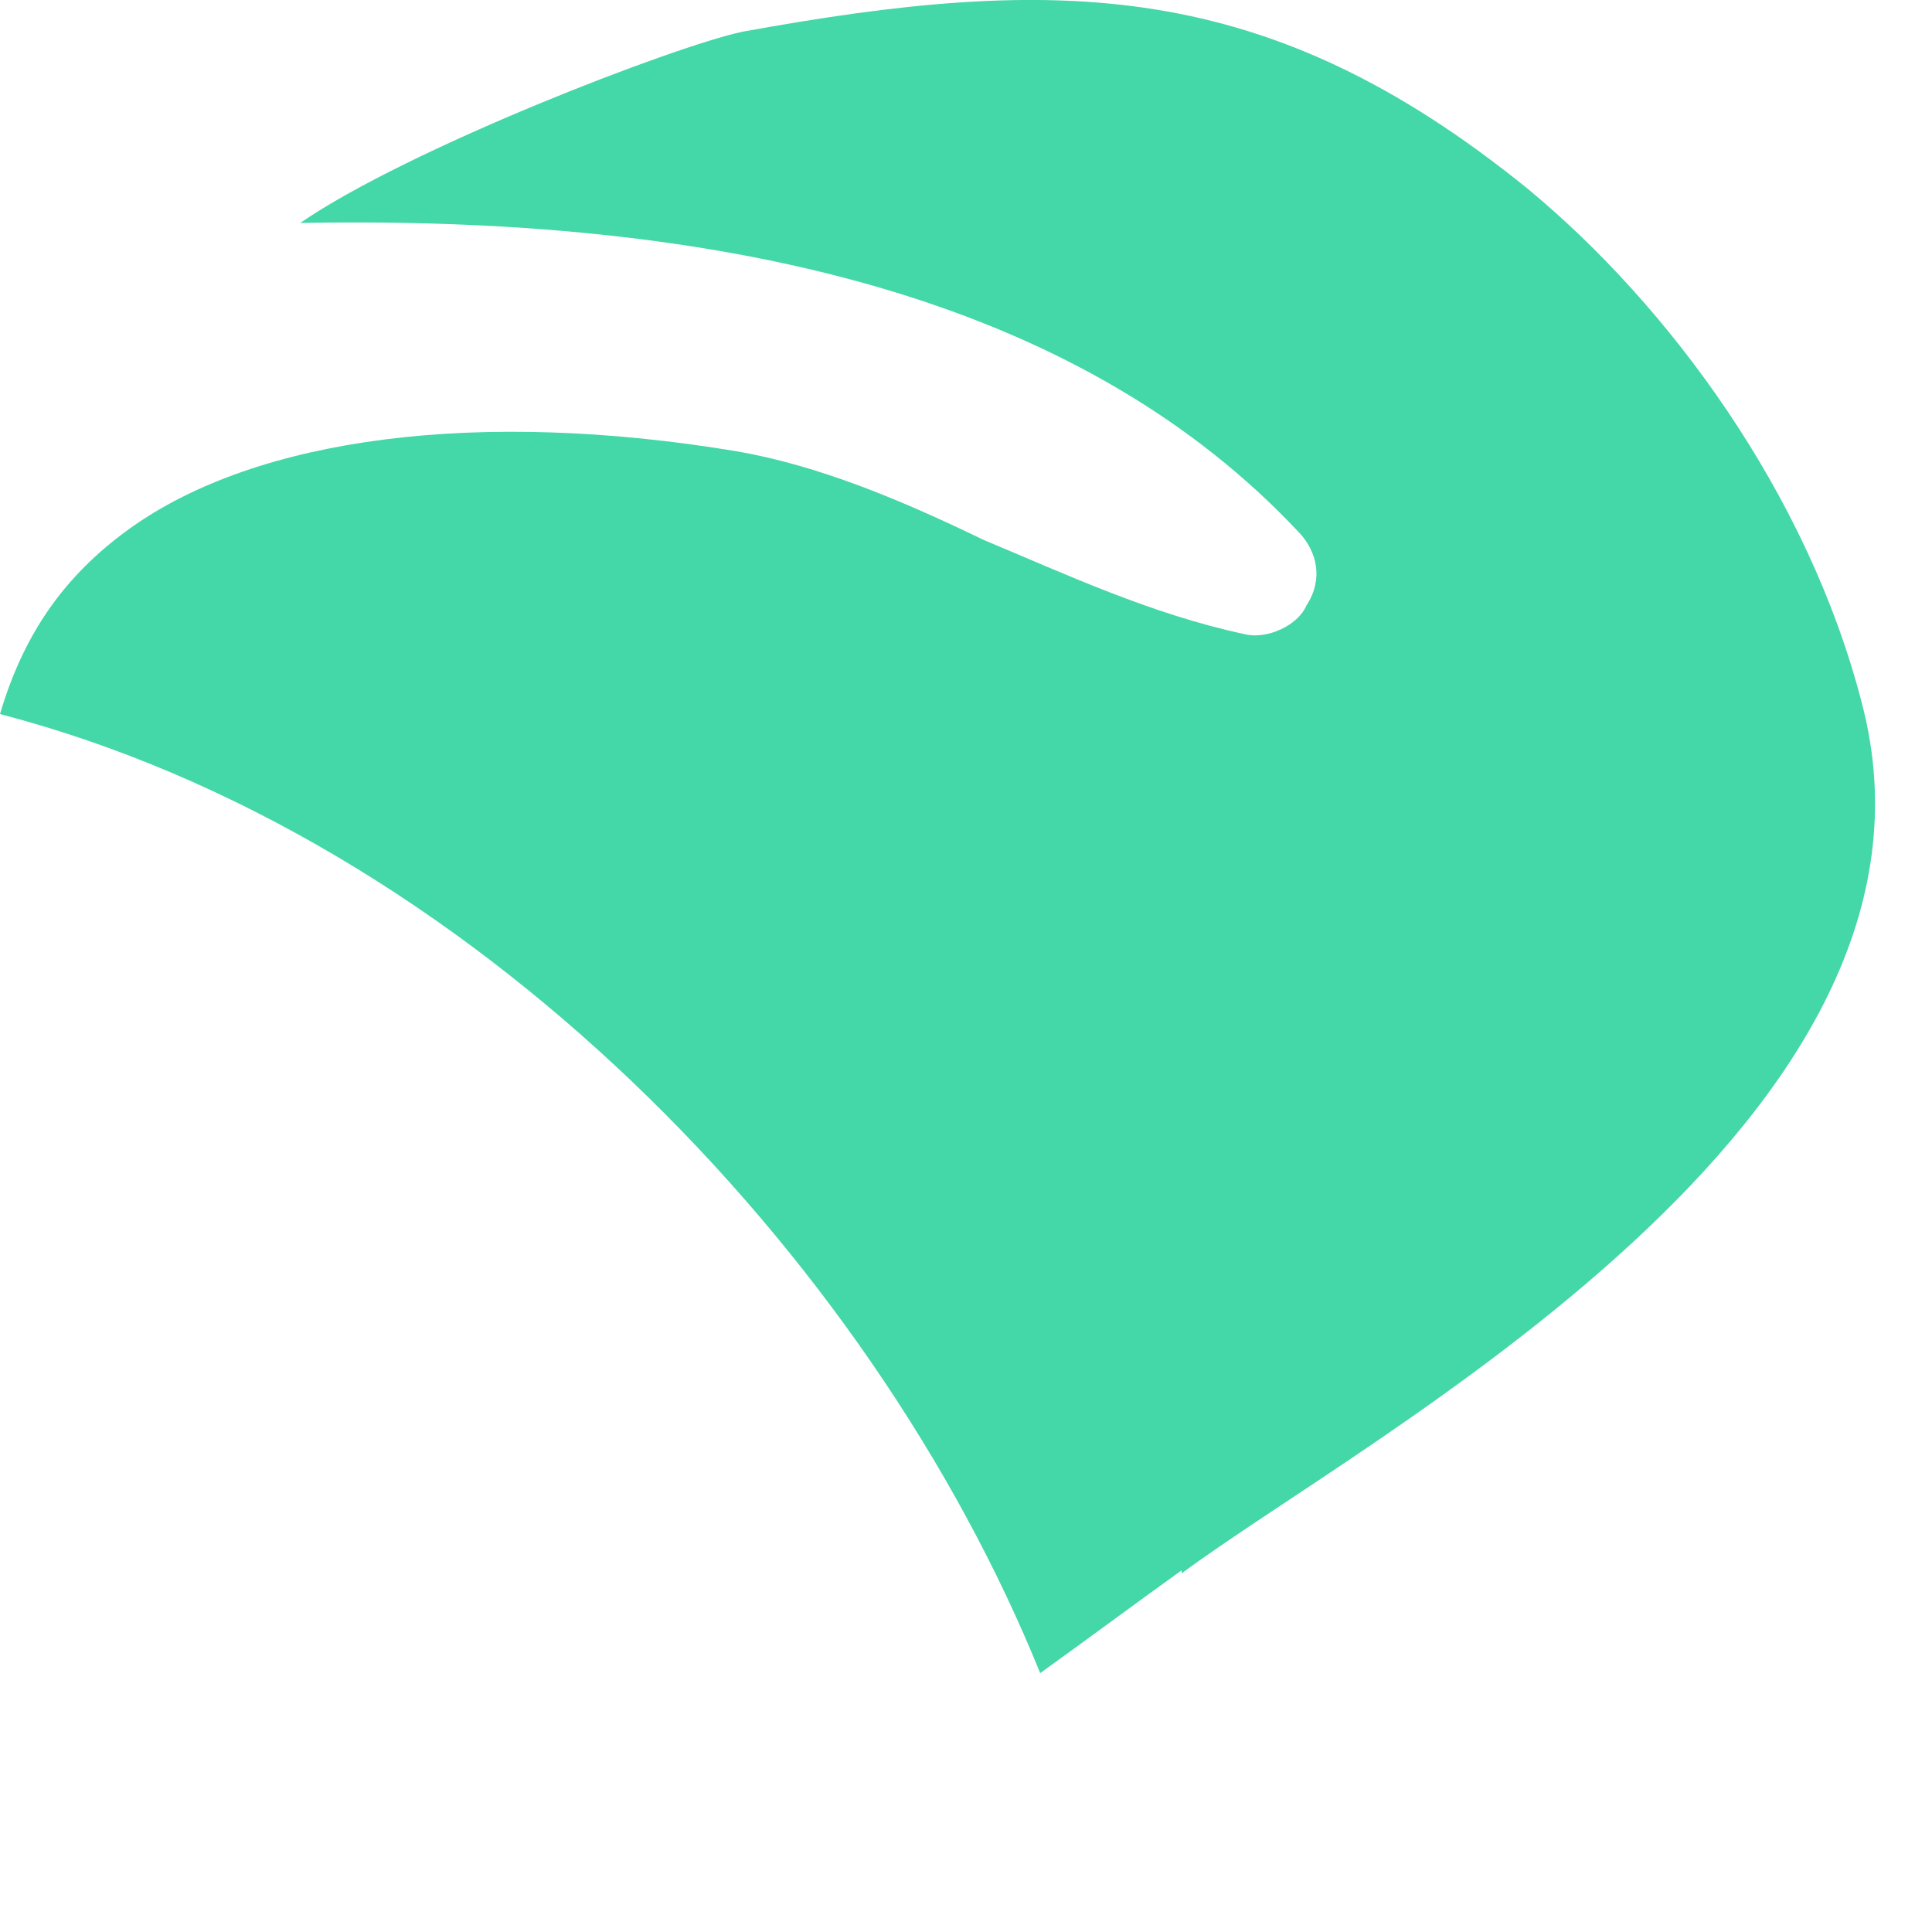 <?xml version="1.0" encoding="utf-8"?>
<svg xmlns="http://www.w3.org/2000/svg" fill="none" height="100%" overflow="visible" preserveAspectRatio="none" style="display: block;" viewBox="0 0 5 5" width="100%">
<path d="M3.058 4.072C3.535 3.717 5.104 2.897 4.818 1.818C4.679 1.279 4.32 0.791 3.953 0.488C3.278 -0.059 2.736 -0.066 1.922 0.082C1.746 0.119 1.056 0.385 0.777 0.577C1.958 0.555 2.824 0.806 3.359 1.375C3.41 1.427 3.425 1.5 3.381 1.567C3.359 1.619 3.278 1.656 3.22 1.641C2.978 1.589 2.758 1.486 2.545 1.397C2.332 1.294 2.12 1.205 1.907 1.168C1.239 1.057 0.667 1.131 0.337 1.367C0.161 1.493 0.059 1.648 0 1.848C1.217 2.165 2.252 3.244 2.692 4.33C2.816 4.241 2.934 4.153 3.058 4.064V4.072Z" fill="#44D7A8" id="Vector"/>
</svg>